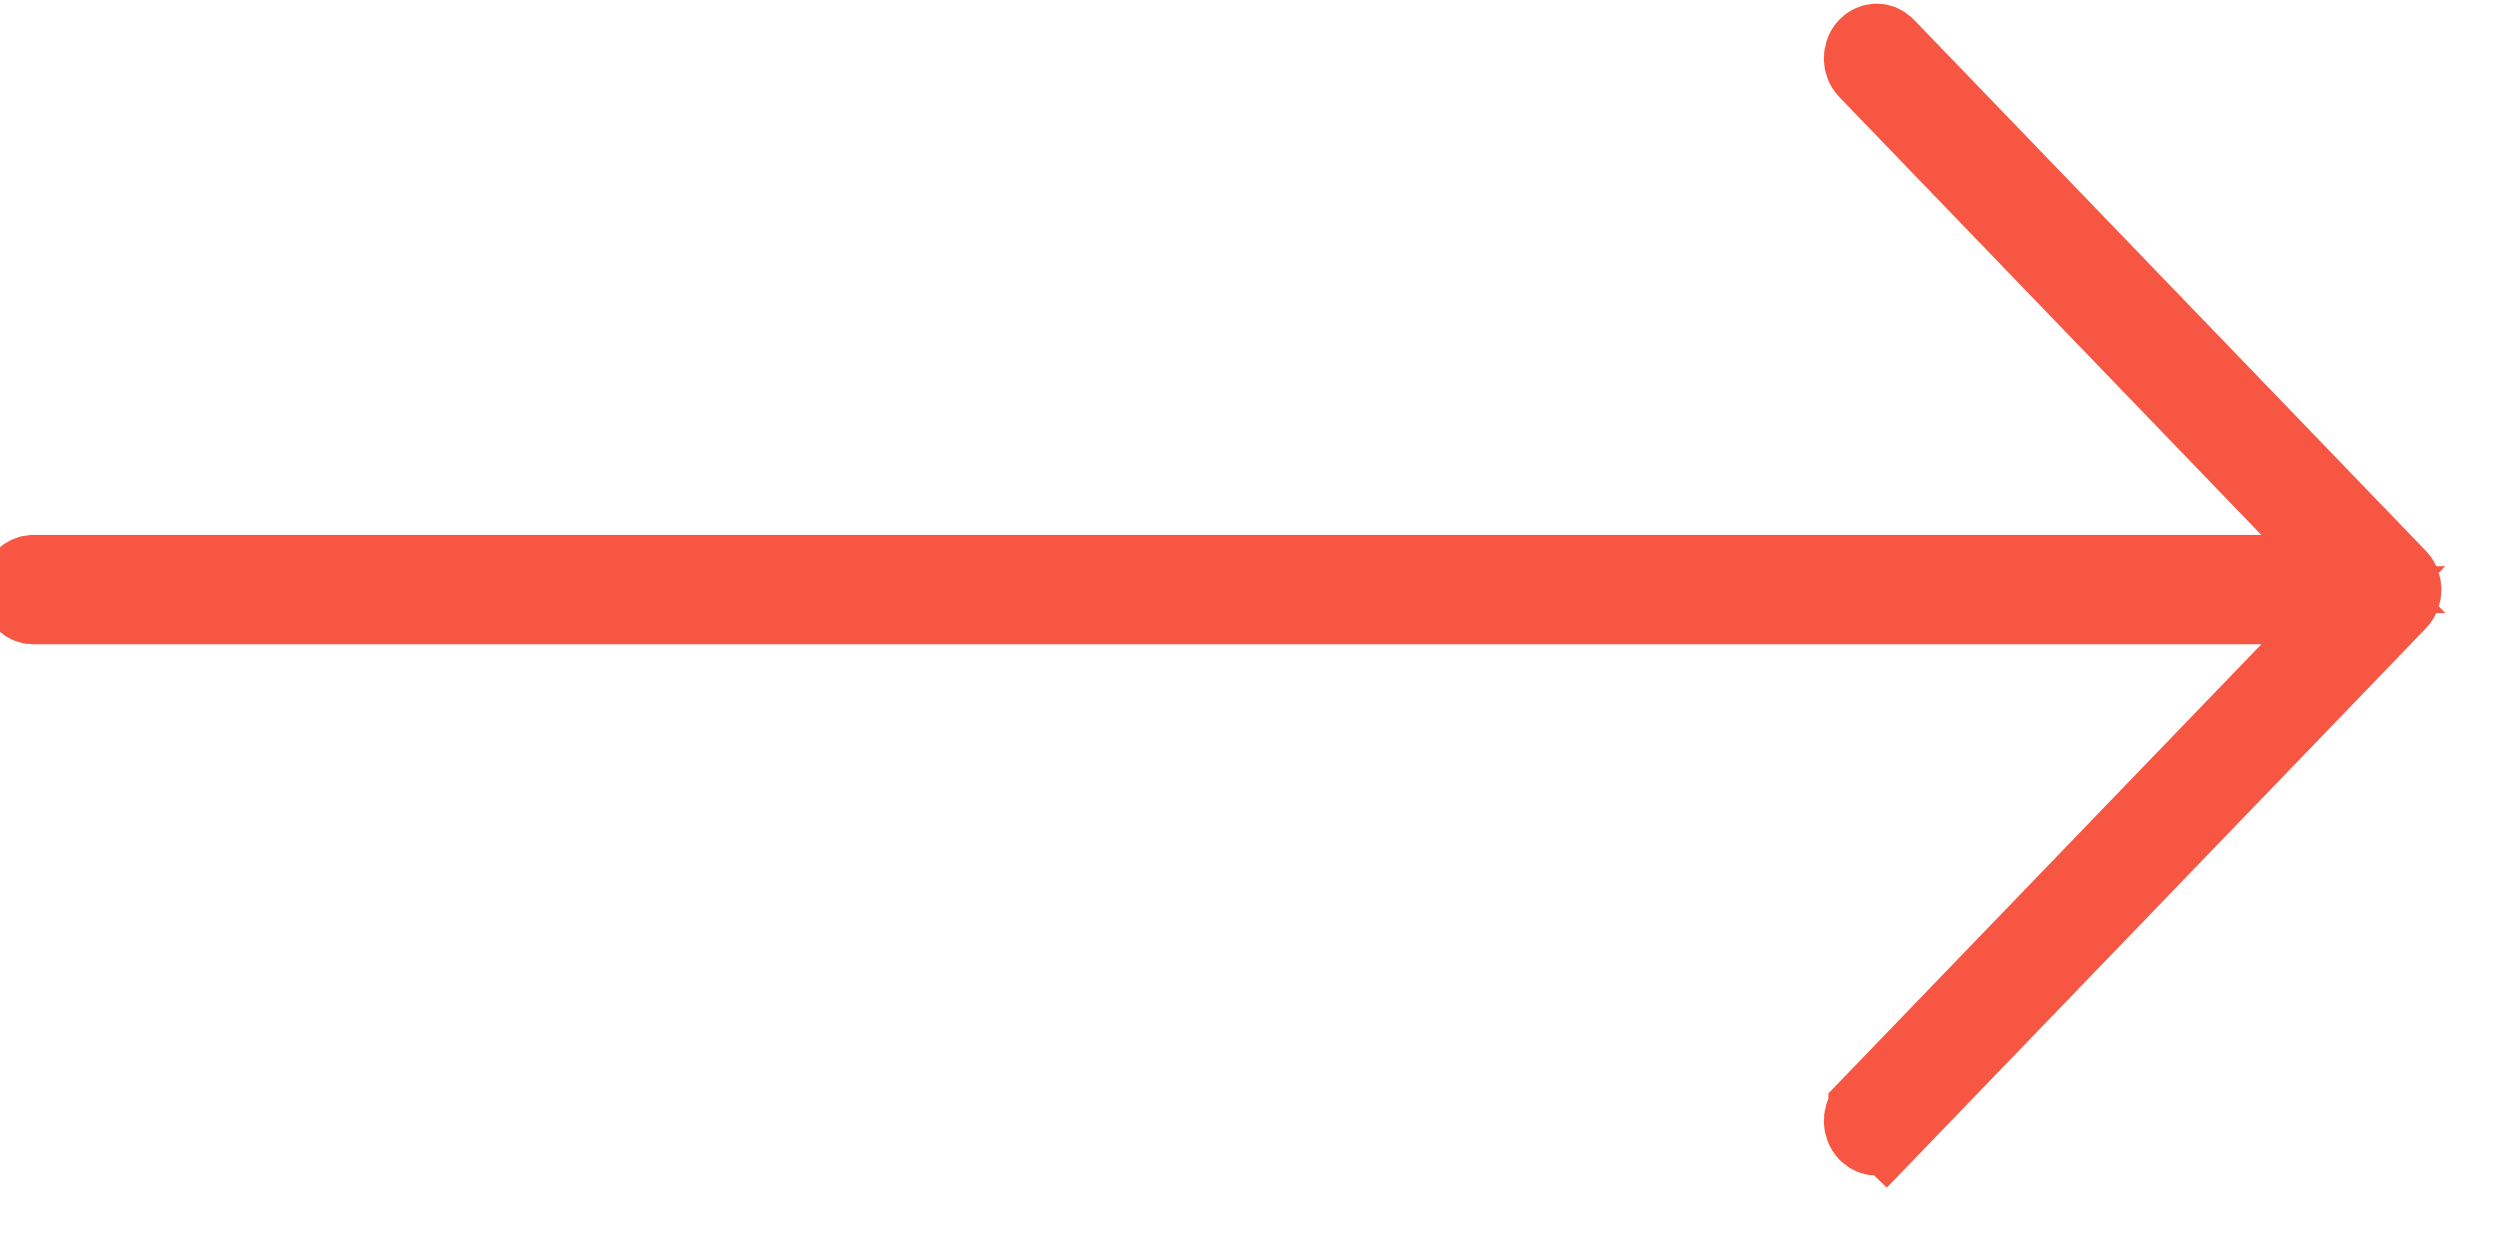 <svg width="32" height="16" viewBox="0 0 32 16" fill="none" xmlns="http://www.w3.org/2000/svg">
<path d="M23.903 0.599L23.903 0.599C23.826 0.679 23.826 0.815 23.903 0.895L23.903 0.895L29.305 6.5L30.122 7.347L28.945 7.347L0.425 7.347C0.345 7.347 0.25 7.419 0.25 7.547C0.25 7.675 0.345 7.747 0.425 7.747L28.945 7.747L30.122 7.747L29.305 8.594L23.903 14.198L23.903 14.199C23.826 14.278 23.826 14.415 23.903 14.495L23.903 14.495C23.97 14.564 24.071 14.564 24.138 14.495L24.498 14.842L24.138 14.495L30.692 7.695L30.692 7.695C30.769 7.615 30.769 7.479 30.692 7.399L30.692 7.399L24.138 0.599C24.102 0.562 24.06 0.547 24.021 0.547C23.981 0.547 23.939 0.562 23.903 0.599Z" stroke="#F65642"/>
</svg>
